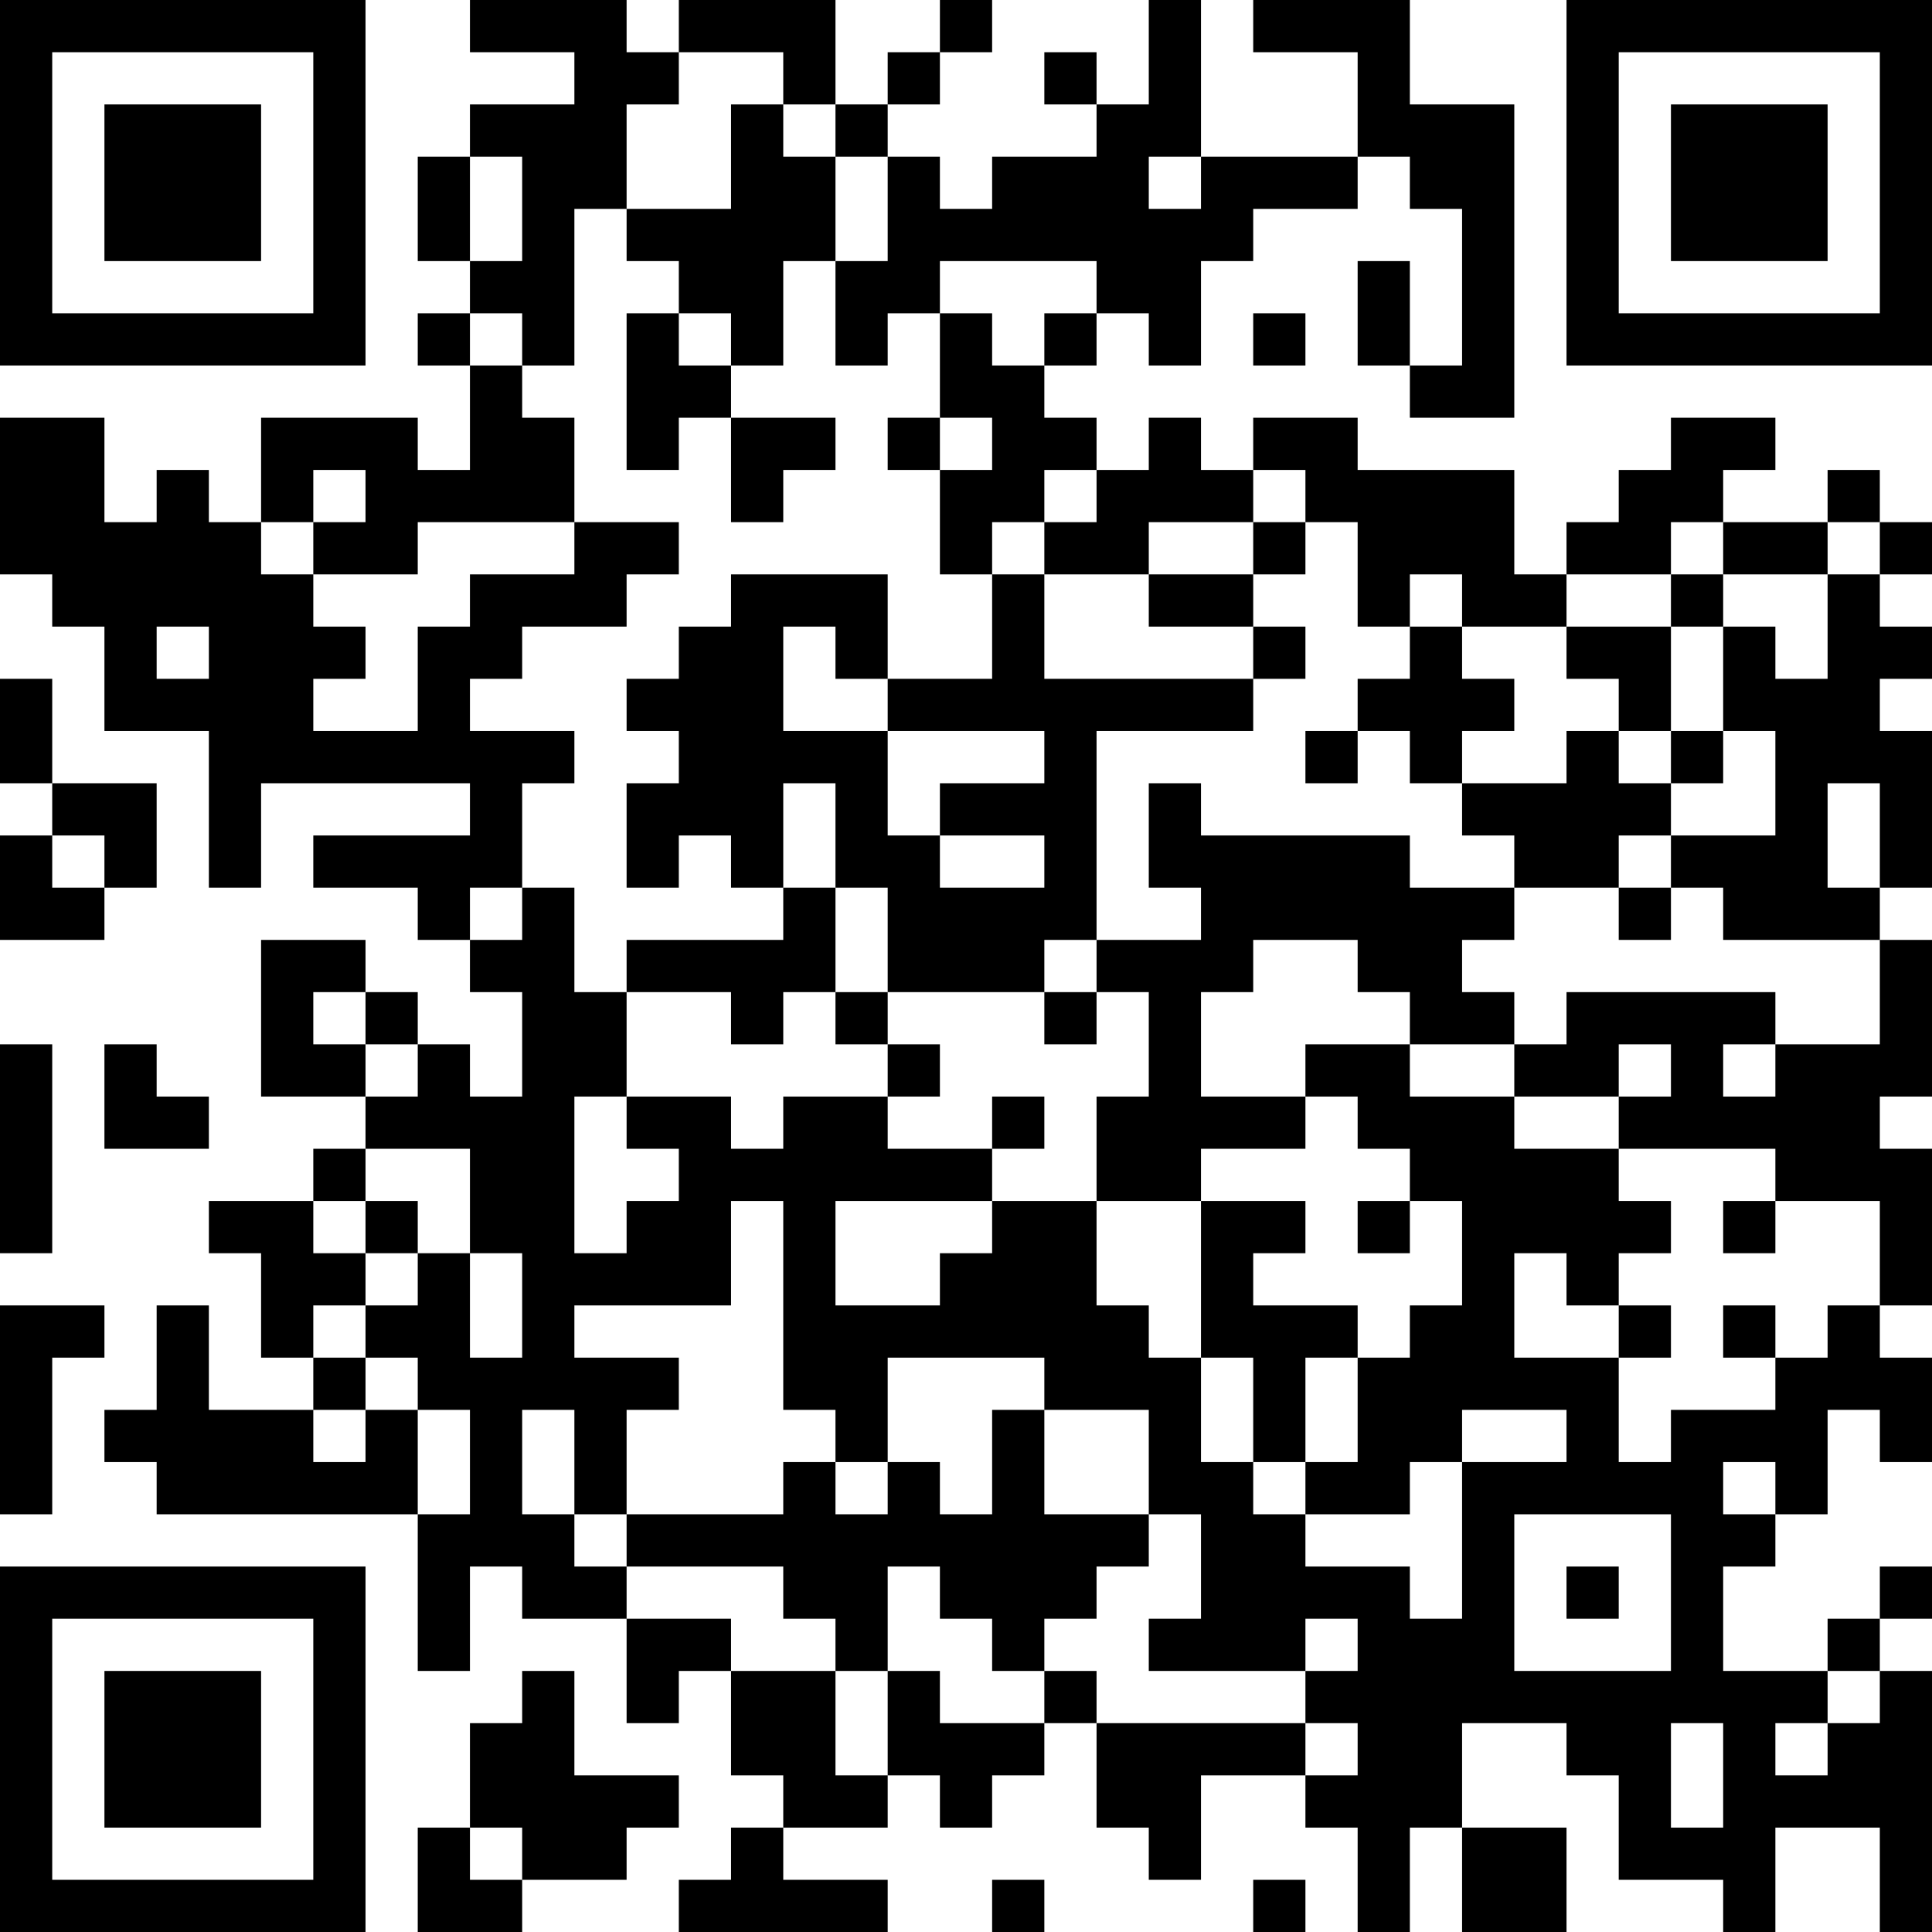 <?xml version="1.0" encoding="UTF-8"?>
<svg xmlns="http://www.w3.org/2000/svg" version="1.1" width="400" height="400" viewBox="0 0 400 400"><rect x="0" y="0" width="400" height="400" fill="#ffffff"/><g transform="scale(10.811)"><g transform="translate(0,0)"><path fill-rule="evenodd" d="M9 0L9 1L11 1L11 2L9 2L9 3L8 3L8 5L9 5L9 6L8 6L8 7L9 7L9 9L8 9L8 8L5 8L5 10L4 10L4 9L3 9L3 10L2 10L2 8L0 8L0 11L1 11L1 12L2 12L2 14L4 14L4 17L5 17L5 15L9 15L9 16L6 16L6 17L8 17L8 18L9 18L9 19L10 19L10 21L9 21L9 20L8 20L8 19L7 19L7 18L5 18L5 21L7 21L7 22L6 22L6 23L4 23L4 24L5 24L5 26L6 26L6 27L4 27L4 25L3 25L3 27L2 27L2 28L3 28L3 29L8 29L8 32L9 32L9 30L10 30L10 31L12 31L12 33L13 33L13 32L14 32L14 34L15 34L15 35L14 35L14 36L13 36L13 37L17 37L17 36L15 36L15 35L17 35L17 34L18 34L18 35L19 35L19 34L20 34L20 33L21 33L21 35L22 35L22 36L23 36L23 34L25 34L25 35L26 35L26 37L27 37L27 35L28 35L28 37L30 37L30 35L28 35L28 33L30 33L30 34L31 34L31 36L33 36L33 37L34 37L34 35L36 35L36 37L37 37L37 32L36 32L36 31L37 31L37 30L36 30L36 31L35 31L35 32L33 32L33 30L34 30L34 29L35 29L35 27L36 27L36 28L37 28L37 26L36 26L36 25L37 25L37 22L36 22L36 21L37 21L37 18L36 18L36 17L37 17L37 14L36 14L36 13L37 13L37 12L36 12L36 11L37 11L37 10L36 10L36 9L35 9L35 10L33 10L33 9L34 9L34 8L32 8L32 9L31 9L31 10L30 10L30 11L29 11L29 9L26 9L26 8L24 8L24 9L23 9L23 8L22 8L22 9L21 9L21 8L20 8L20 7L21 7L21 6L22 6L22 7L23 7L23 5L24 5L24 4L26 4L26 3L27 3L27 4L28 4L28 7L27 7L27 5L26 5L26 7L27 7L27 8L29 8L29 2L27 2L27 0L24 0L24 1L26 1L26 3L23 3L23 0L22 0L22 2L21 2L21 1L20 1L20 2L21 2L21 3L19 3L19 4L18 4L18 3L17 3L17 2L18 2L18 1L19 1L19 0L18 0L18 1L17 1L17 2L16 2L16 0L13 0L13 1L12 1L12 0ZM13 1L13 2L12 2L12 4L11 4L11 7L10 7L10 6L9 6L9 7L10 7L10 8L11 8L11 10L8 10L8 11L6 11L6 10L7 10L7 9L6 9L6 10L5 10L5 11L6 11L6 12L7 12L7 13L6 13L6 14L8 14L8 12L9 12L9 11L11 11L11 10L13 10L13 11L12 11L12 12L10 12L10 13L9 13L9 14L11 14L11 15L10 15L10 17L9 17L9 18L10 18L10 17L11 17L11 19L12 19L12 21L11 21L11 24L12 24L12 23L13 23L13 22L12 22L12 21L14 21L14 22L15 22L15 21L17 21L17 22L19 22L19 23L16 23L16 25L18 25L18 24L19 24L19 23L21 23L21 25L22 25L22 26L23 26L23 28L24 28L24 29L25 29L25 30L27 30L27 31L28 31L28 28L30 28L30 27L28 27L28 28L27 28L27 29L25 29L25 28L26 28L26 26L27 26L27 25L28 25L28 23L27 23L27 22L26 22L26 21L25 21L25 20L27 20L27 21L29 21L29 22L31 22L31 23L32 23L32 24L31 24L31 25L30 25L30 24L29 24L29 26L31 26L31 28L32 28L32 27L34 27L34 26L35 26L35 25L36 25L36 23L34 23L34 22L31 22L31 21L32 21L32 20L31 20L31 21L29 21L29 20L30 20L30 19L34 19L34 20L33 20L33 21L34 21L34 20L36 20L36 18L33 18L33 17L32 17L32 16L34 16L34 14L33 14L33 12L34 12L34 13L35 13L35 11L36 11L36 10L35 10L35 11L33 11L33 10L32 10L32 11L30 11L30 12L28 12L28 11L27 11L27 12L26 12L26 10L25 10L25 9L24 9L24 10L22 10L22 11L20 11L20 10L21 10L21 9L20 9L20 10L19 10L19 11L18 11L18 9L19 9L19 8L18 8L18 6L19 6L19 7L20 7L20 6L21 6L21 5L18 5L18 6L17 6L17 7L16 7L16 5L17 5L17 3L16 3L16 2L15 2L15 1ZM14 2L14 4L12 4L12 5L13 5L13 6L12 6L12 9L13 9L13 8L14 8L14 10L15 10L15 9L16 9L16 8L14 8L14 7L15 7L15 5L16 5L16 3L15 3L15 2ZM9 3L9 5L10 5L10 3ZM22 3L22 4L23 4L23 3ZM13 6L13 7L14 7L14 6ZM24 6L24 7L25 7L25 6ZM17 8L17 9L18 9L18 8ZM24 10L24 11L22 11L22 12L24 12L24 13L20 13L20 11L19 11L19 13L17 13L17 11L14 11L14 12L13 12L13 13L12 13L12 14L13 14L13 15L12 15L12 17L13 17L13 16L14 16L14 17L15 17L15 18L12 18L12 19L14 19L14 20L15 20L15 19L16 19L16 20L17 20L17 21L18 21L18 20L17 20L17 19L20 19L20 20L21 20L21 19L22 19L22 21L21 21L21 23L23 23L23 26L24 26L24 28L25 28L25 26L26 26L26 25L24 25L24 24L25 24L25 23L23 23L23 22L25 22L25 21L23 21L23 19L24 19L24 18L26 18L26 19L27 19L27 20L29 20L29 19L28 19L28 18L29 18L29 17L31 17L31 18L32 18L32 17L31 17L31 16L32 16L32 15L33 15L33 14L32 14L32 12L33 12L33 11L32 11L32 12L30 12L30 13L31 13L31 14L30 14L30 15L28 15L28 14L29 14L29 13L28 13L28 12L27 12L27 13L26 13L26 14L25 14L25 15L26 15L26 14L27 14L27 15L28 15L28 16L29 16L29 17L27 17L27 16L23 16L23 15L22 15L22 17L23 17L23 18L21 18L21 14L24 14L24 13L25 13L25 12L24 12L24 11L25 11L25 10ZM3 12L3 13L4 13L4 12ZM15 12L15 14L17 14L17 16L18 16L18 17L20 17L20 16L18 16L18 15L20 15L20 14L17 14L17 13L16 13L16 12ZM0 13L0 15L1 15L1 16L0 16L0 18L2 18L2 17L3 17L3 15L1 15L1 13ZM31 14L31 15L32 15L32 14ZM15 15L15 17L16 17L16 19L17 19L17 17L16 17L16 15ZM35 15L35 17L36 17L36 15ZM1 16L1 17L2 17L2 16ZM20 18L20 19L21 19L21 18ZM6 19L6 20L7 20L7 21L8 21L8 20L7 20L7 19ZM0 20L0 24L1 24L1 20ZM2 20L2 22L4 22L4 21L3 21L3 20ZM19 21L19 22L20 22L20 21ZM7 22L7 23L6 23L6 24L7 24L7 25L6 25L6 26L7 26L7 27L6 27L6 28L7 28L7 27L8 27L8 29L9 29L9 27L8 27L8 26L7 26L7 25L8 25L8 24L9 24L9 26L10 26L10 24L9 24L9 22ZM7 23L7 24L8 24L8 23ZM14 23L14 25L11 25L11 26L13 26L13 27L12 27L12 29L11 29L11 27L10 27L10 29L11 29L11 30L12 30L12 31L14 31L14 32L16 32L16 34L17 34L17 32L18 32L18 33L20 33L20 32L21 32L21 33L25 33L25 34L26 34L26 33L25 33L25 32L26 32L26 31L25 31L25 32L22 32L22 31L23 31L23 29L22 29L22 27L20 27L20 26L17 26L17 28L16 28L16 27L15 27L15 23ZM26 23L26 24L27 24L27 23ZM33 23L33 24L34 24L34 23ZM0 25L0 29L1 29L1 26L2 26L2 25ZM31 25L31 26L32 26L32 25ZM33 25L33 26L34 26L34 25ZM19 27L19 29L18 29L18 28L17 28L17 29L16 29L16 28L15 28L15 29L12 29L12 30L15 30L15 31L16 31L16 32L17 32L17 30L18 30L18 31L19 31L19 32L20 32L20 31L21 31L21 30L22 30L22 29L20 29L20 27ZM33 28L33 29L34 29L34 28ZM29 29L29 32L32 32L32 29ZM30 30L30 31L31 31L31 30ZM10 32L10 33L9 33L9 35L8 35L8 37L10 37L10 36L12 36L12 35L13 35L13 34L11 34L11 32ZM35 32L35 33L34 33L34 34L35 34L35 33L36 33L36 32ZM32 33L32 35L33 35L33 33ZM9 35L9 36L10 36L10 35ZM19 36L19 37L20 37L20 36ZM24 36L24 37L25 37L25 36ZM0 0L0 7L7 7L7 0ZM1 1L1 6L6 6L6 1ZM2 2L2 5L5 5L5 2ZM30 0L30 7L37 7L37 0ZM31 1L31 6L36 6L36 1ZM32 2L32 5L35 5L35 2ZM0 30L0 37L7 37L7 30ZM1 31L1 36L6 36L6 31ZM2 32L2 35L5 35L5 32Z" fill="#000000"/></g></g></svg>
